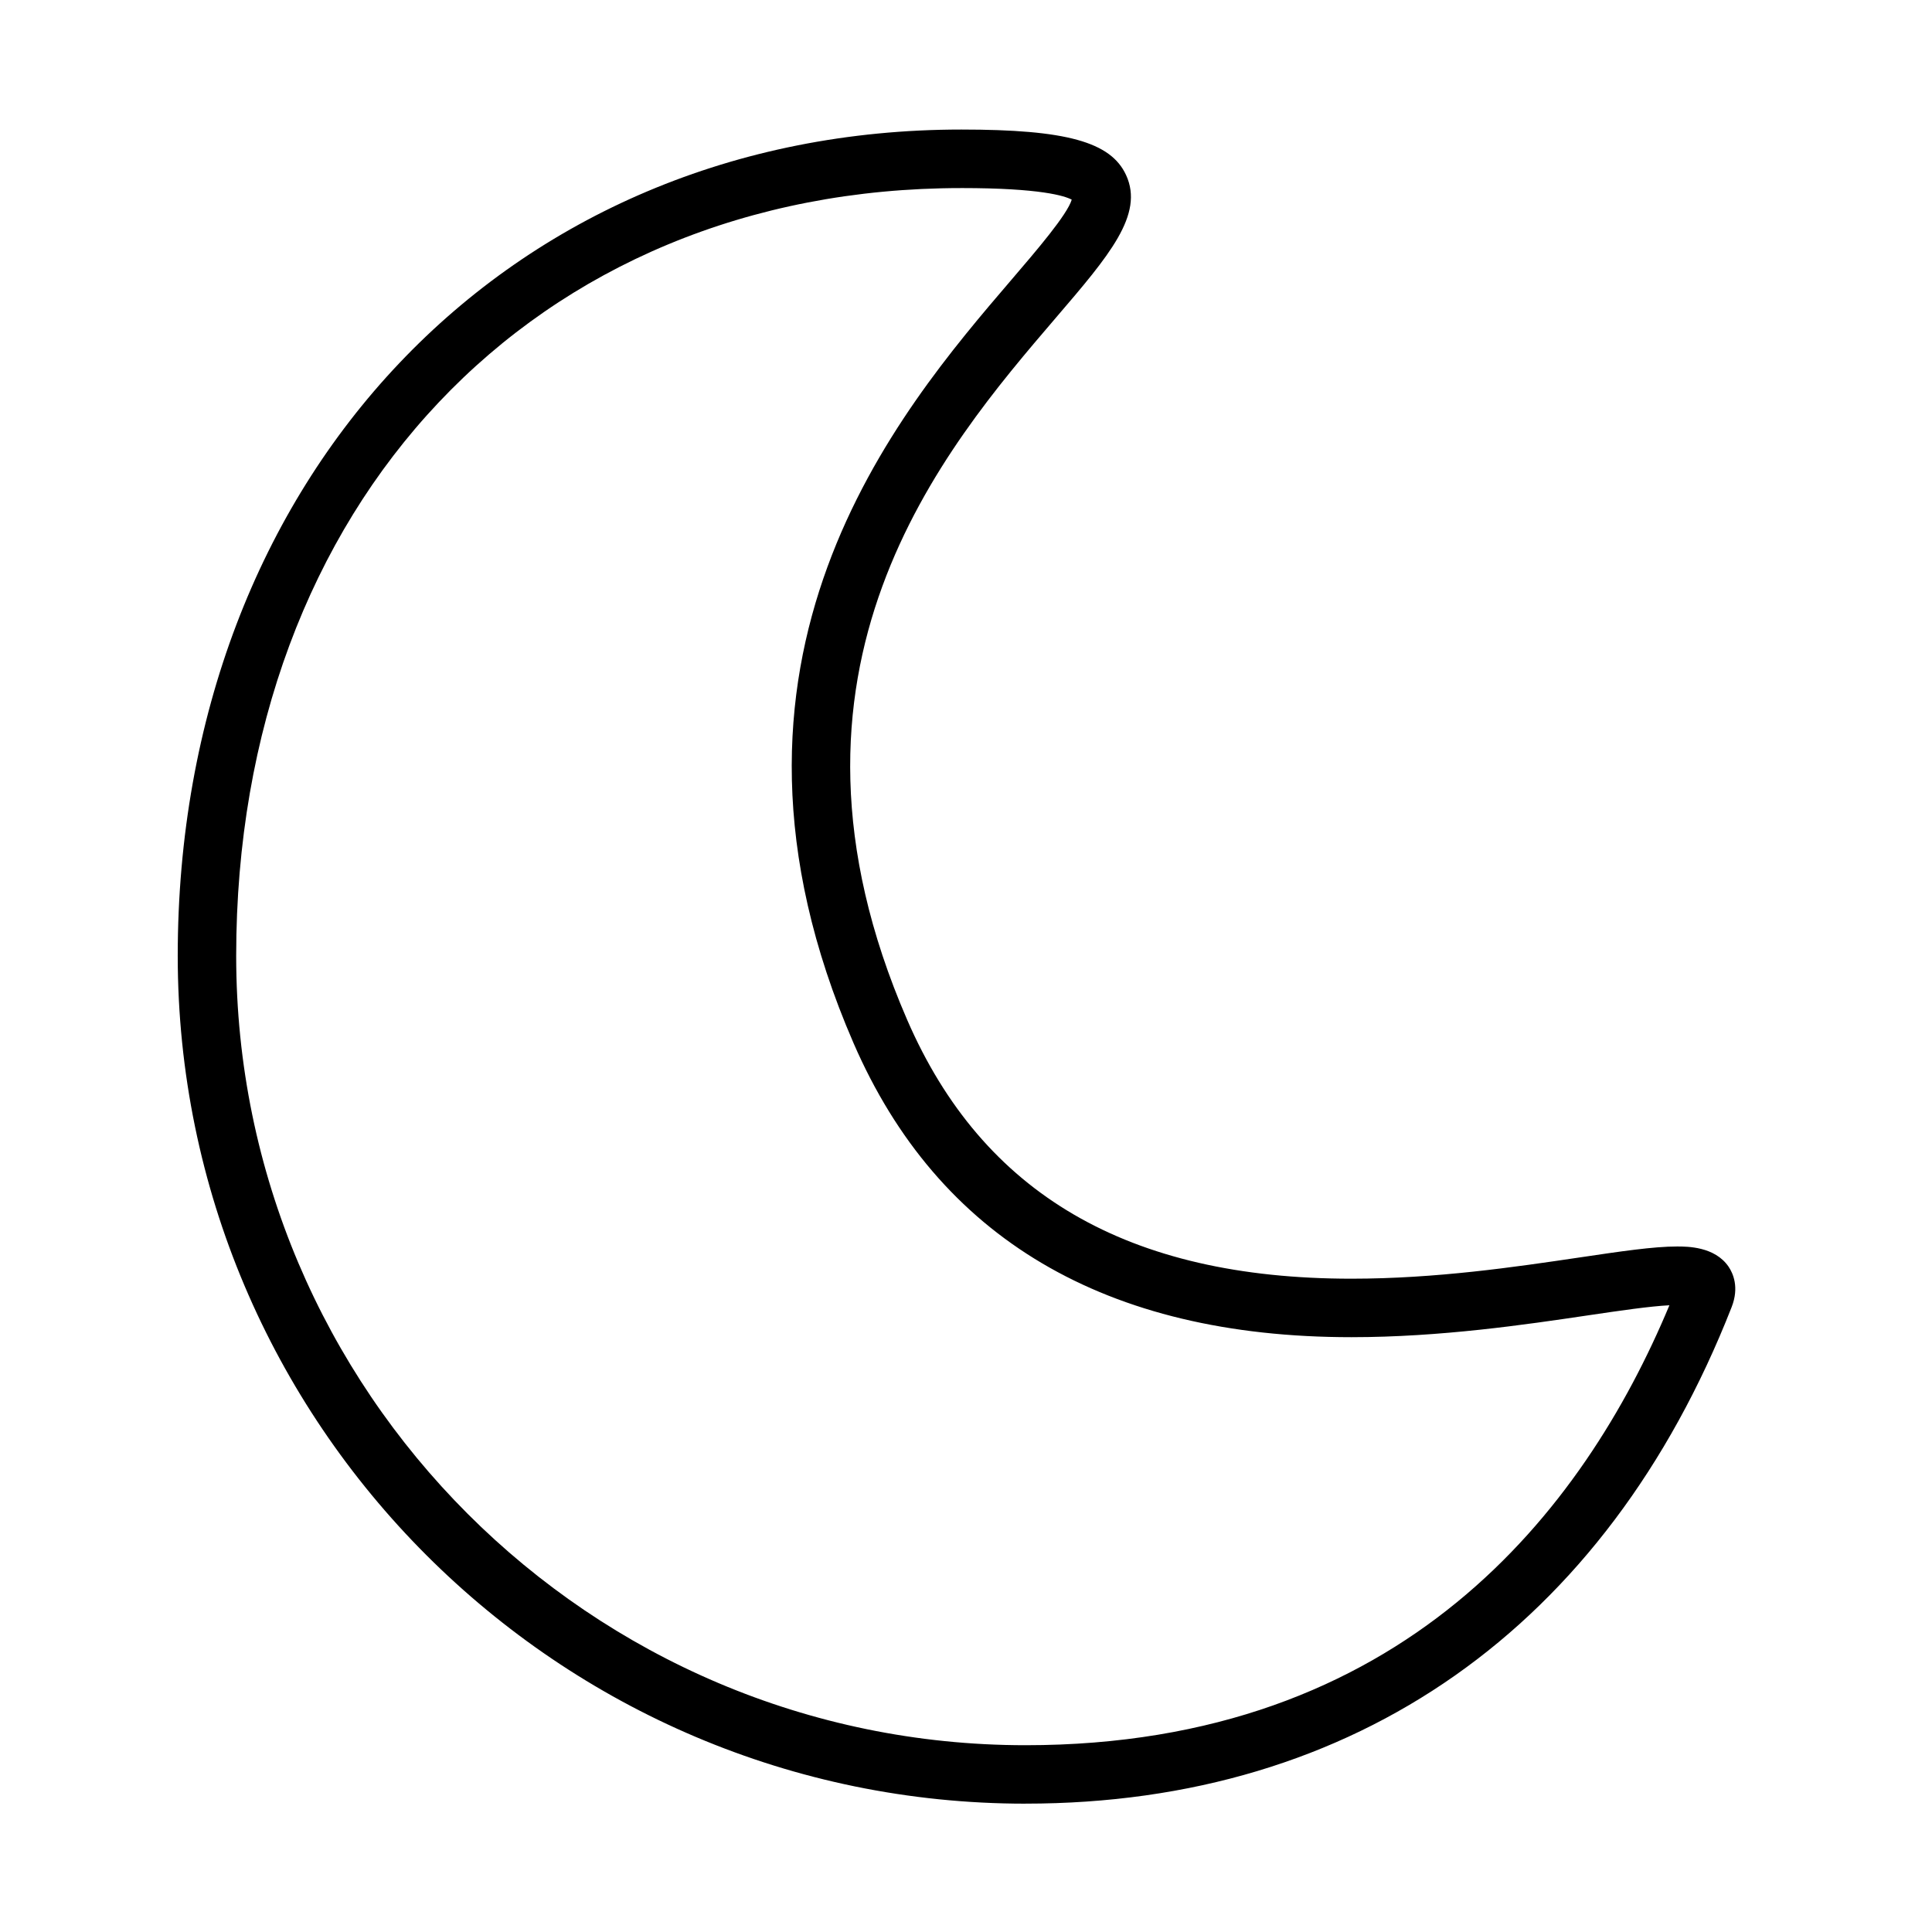 <?xml version="1.0" encoding="UTF-8"?>
<!-- Uploaded to: ICON Repo, www.iconrepo.com, Generator: ICON Repo Mixer Tools -->
<svg fill="#000000" width="800px" height="800px" version="1.1" viewBox="144 144 512 512" xmlns="http://www.w3.org/2000/svg">
 <path d="m415.75 621.99c-123.87 0-224.65-100.79-224.65-224.68 0-126.88 87.34-218.98 207.68-218.98 27.773 0 39.598 3.269 43.645 12.07 4.82 10.473-4.488 21.332-18.57 37.762-29.832 34.828-79.77 93.109-39.465 186.06 20.031 46.199 58.555 68.645 117.77 68.645 22.434 0 43.48-3.117 60.367-5.617 10.984-1.629 19.645-2.918 25.902-2.918 2.734 0 9.992 0 13.66 5.352 1.18 1.75 2.871 5.461 0.805 10.73-33.293 84.852-99.773 131.57-187.14 131.57zm-16.969-428.15c-113.16 0-192.19 83.672-192.19 203.48 0 115.34 93.828 209.18 209.16 209.18 100.1 0 147.95-62.199 170.66-116.59-5.211 0.266-12.891 1.391-21.613 2.68-16.484 2.445-39.059 5.777-62.648 5.777-65.121 0-109.52-26.234-131.97-77.969-44.18-101.84 11.828-167.2 41.91-202.31 6.609-7.719 14.742-17.199 15.93-21.18-1.852-0.984-8.234-3.07-29.246-3.07z"/>
</svg>